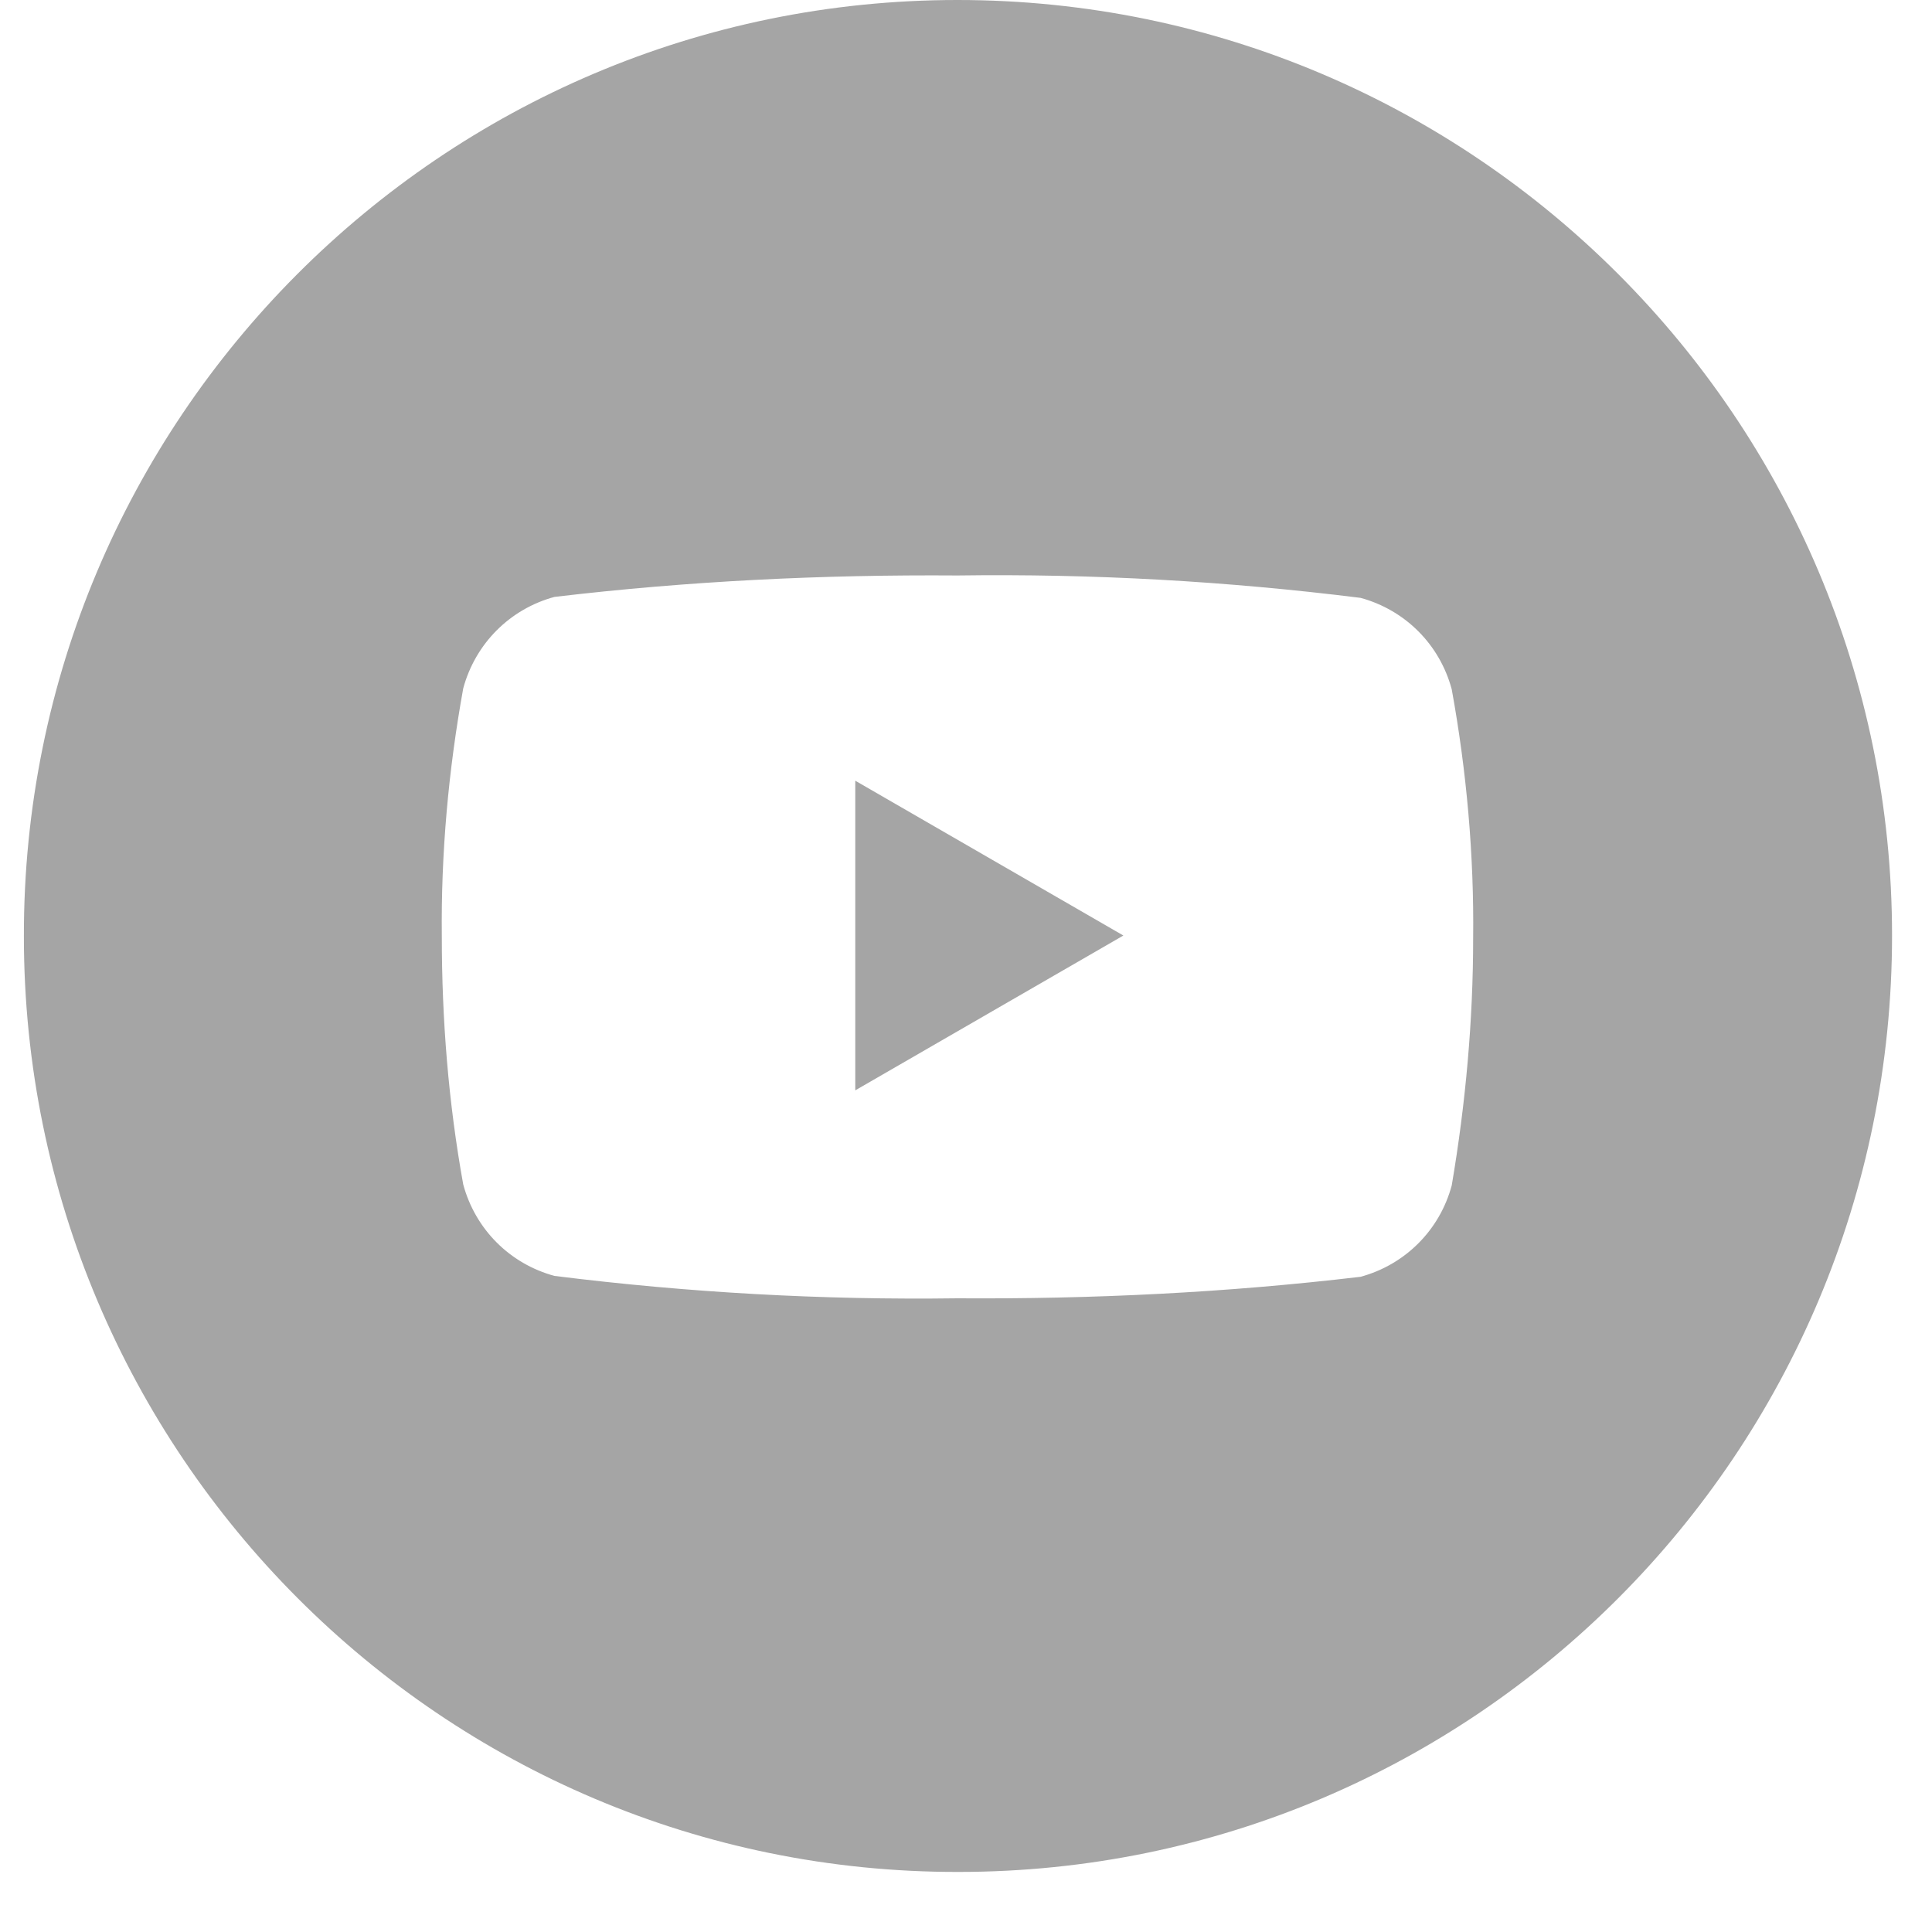 <svg xmlns="http://www.w3.org/2000/svg" width="22" height="22" viewBox="0 0 22 22" fill="none"><g id="youtube"><path id="Path_41" d="M9.739 12.416L12.792 10.653L9.739 8.89V12.416Z" fill="#A5A5A5"></path><path id="Path_42" d="M10.903 0C5.031 0 0.262 4.779 0.272 10.663C0.272 16.547 5.042 21.326 10.914 21.316C16.786 21.316 21.545 16.547 21.545 10.653C21.545 4.769 16.775 0 10.903 0ZM16.531 13.499C16.394 14.008 16.001 14.401 15.493 14.539C13.966 14.72 12.44 14.794 10.903 14.784C9.366 14.805 7.84 14.72 6.314 14.529C5.805 14.391 5.413 13.998 5.275 13.488C5.106 12.554 5.031 11.608 5.031 10.663C5.021 9.718 5.106 8.773 5.275 7.838C5.413 7.329 5.805 6.935 6.314 6.797C7.84 6.616 9.366 6.542 10.903 6.553C12.44 6.532 13.966 6.617 15.493 6.808C16.001 6.946 16.394 7.339 16.531 7.849C16.701 8.783 16.786 9.739 16.775 10.684C16.775 11.619 16.69 12.564 16.531 13.499Z" fill="#A5A5A5"></path></g></svg>